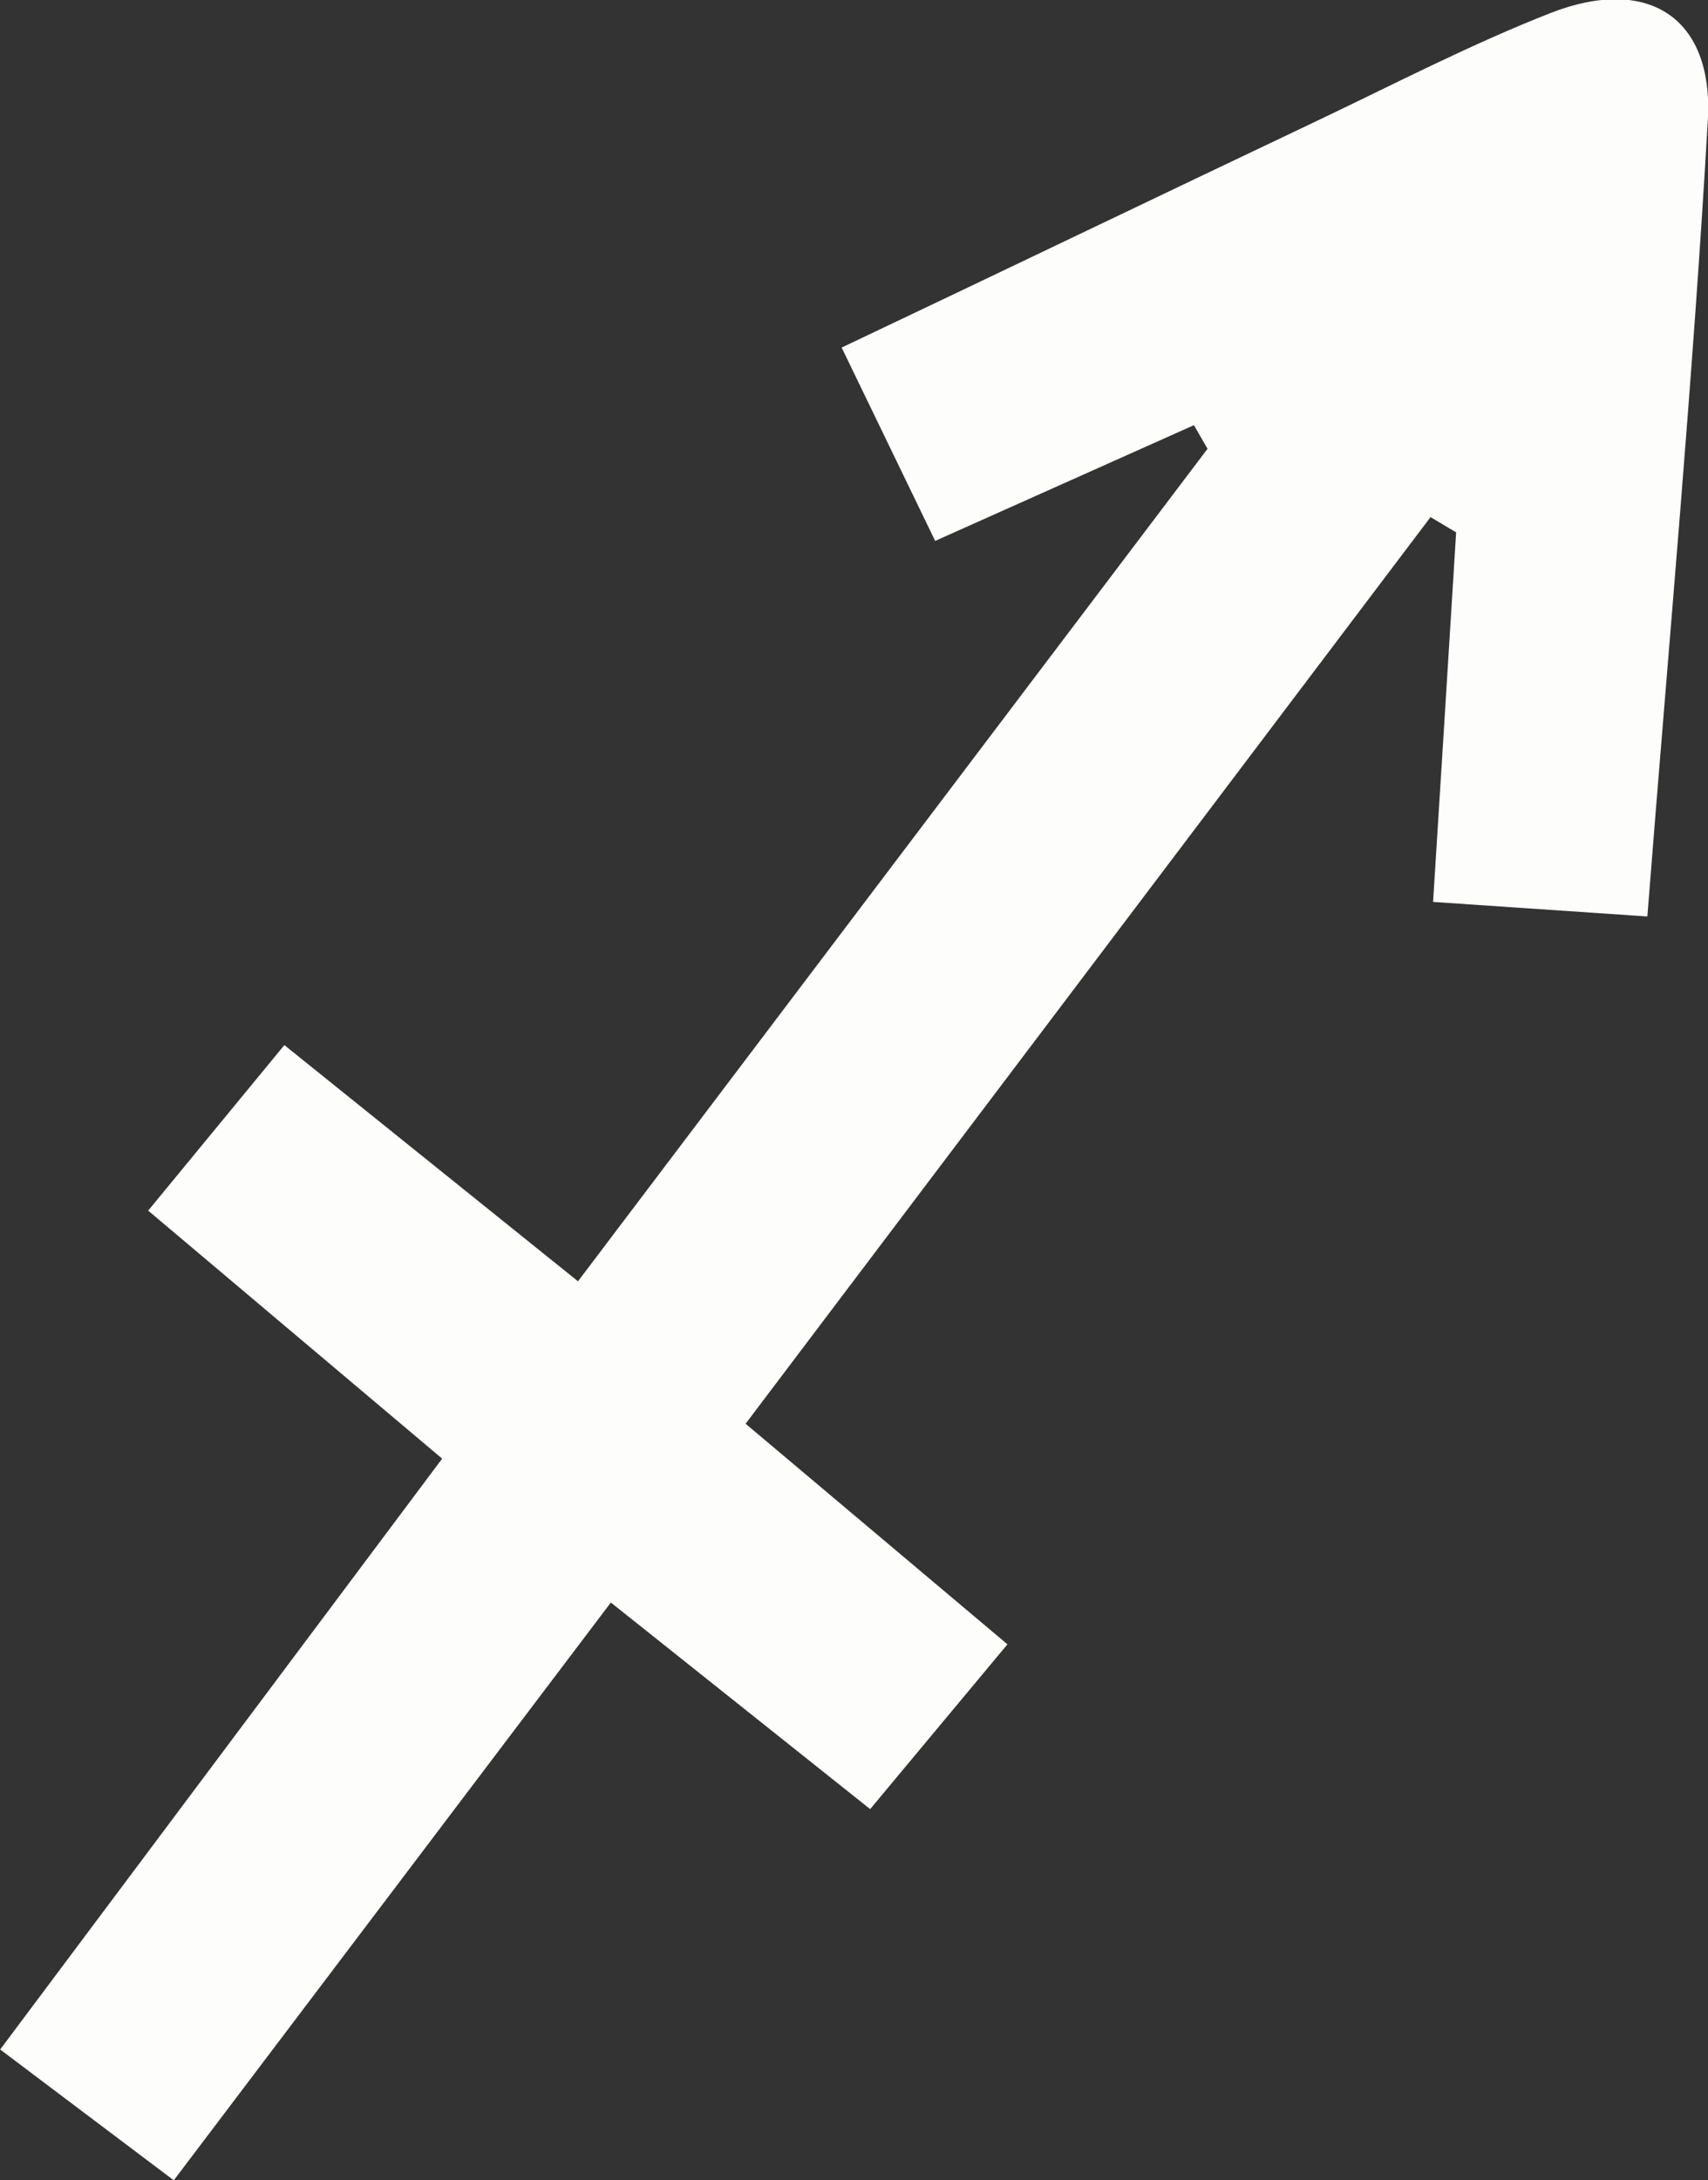 <svg xmlns="http://www.w3.org/2000/svg" width="9.406" height="12" viewBox="0 0 9.406 12">
  <rect x="0" y="0" width="9.406" height="12" fill="#333333" stroke="none"/>
  <path id="Boogschutter" d="M2013.662,739.315l1.442,1.214-.756.907-1.428-1.137-2.407,3.18-.956-.72,2.434-3.252-1.619-1.365.75-.911,1.617,1.3,3.467-4.582-.075-.13-1.425.637-.515-1.064c.9-.427,1.767-.844,2.639-1.258.419-.2.833-.414,1.264-.583.534-.209.9.021.867.59-.082,1.433-.214,2.864-.333,4.382l-1.18-.08c.045-.711.086-1.373.127-2.034l-.141-.084Z" transform="translate(-2009.556 -731.479)" fill="#fdfdfc"/>
</svg>
